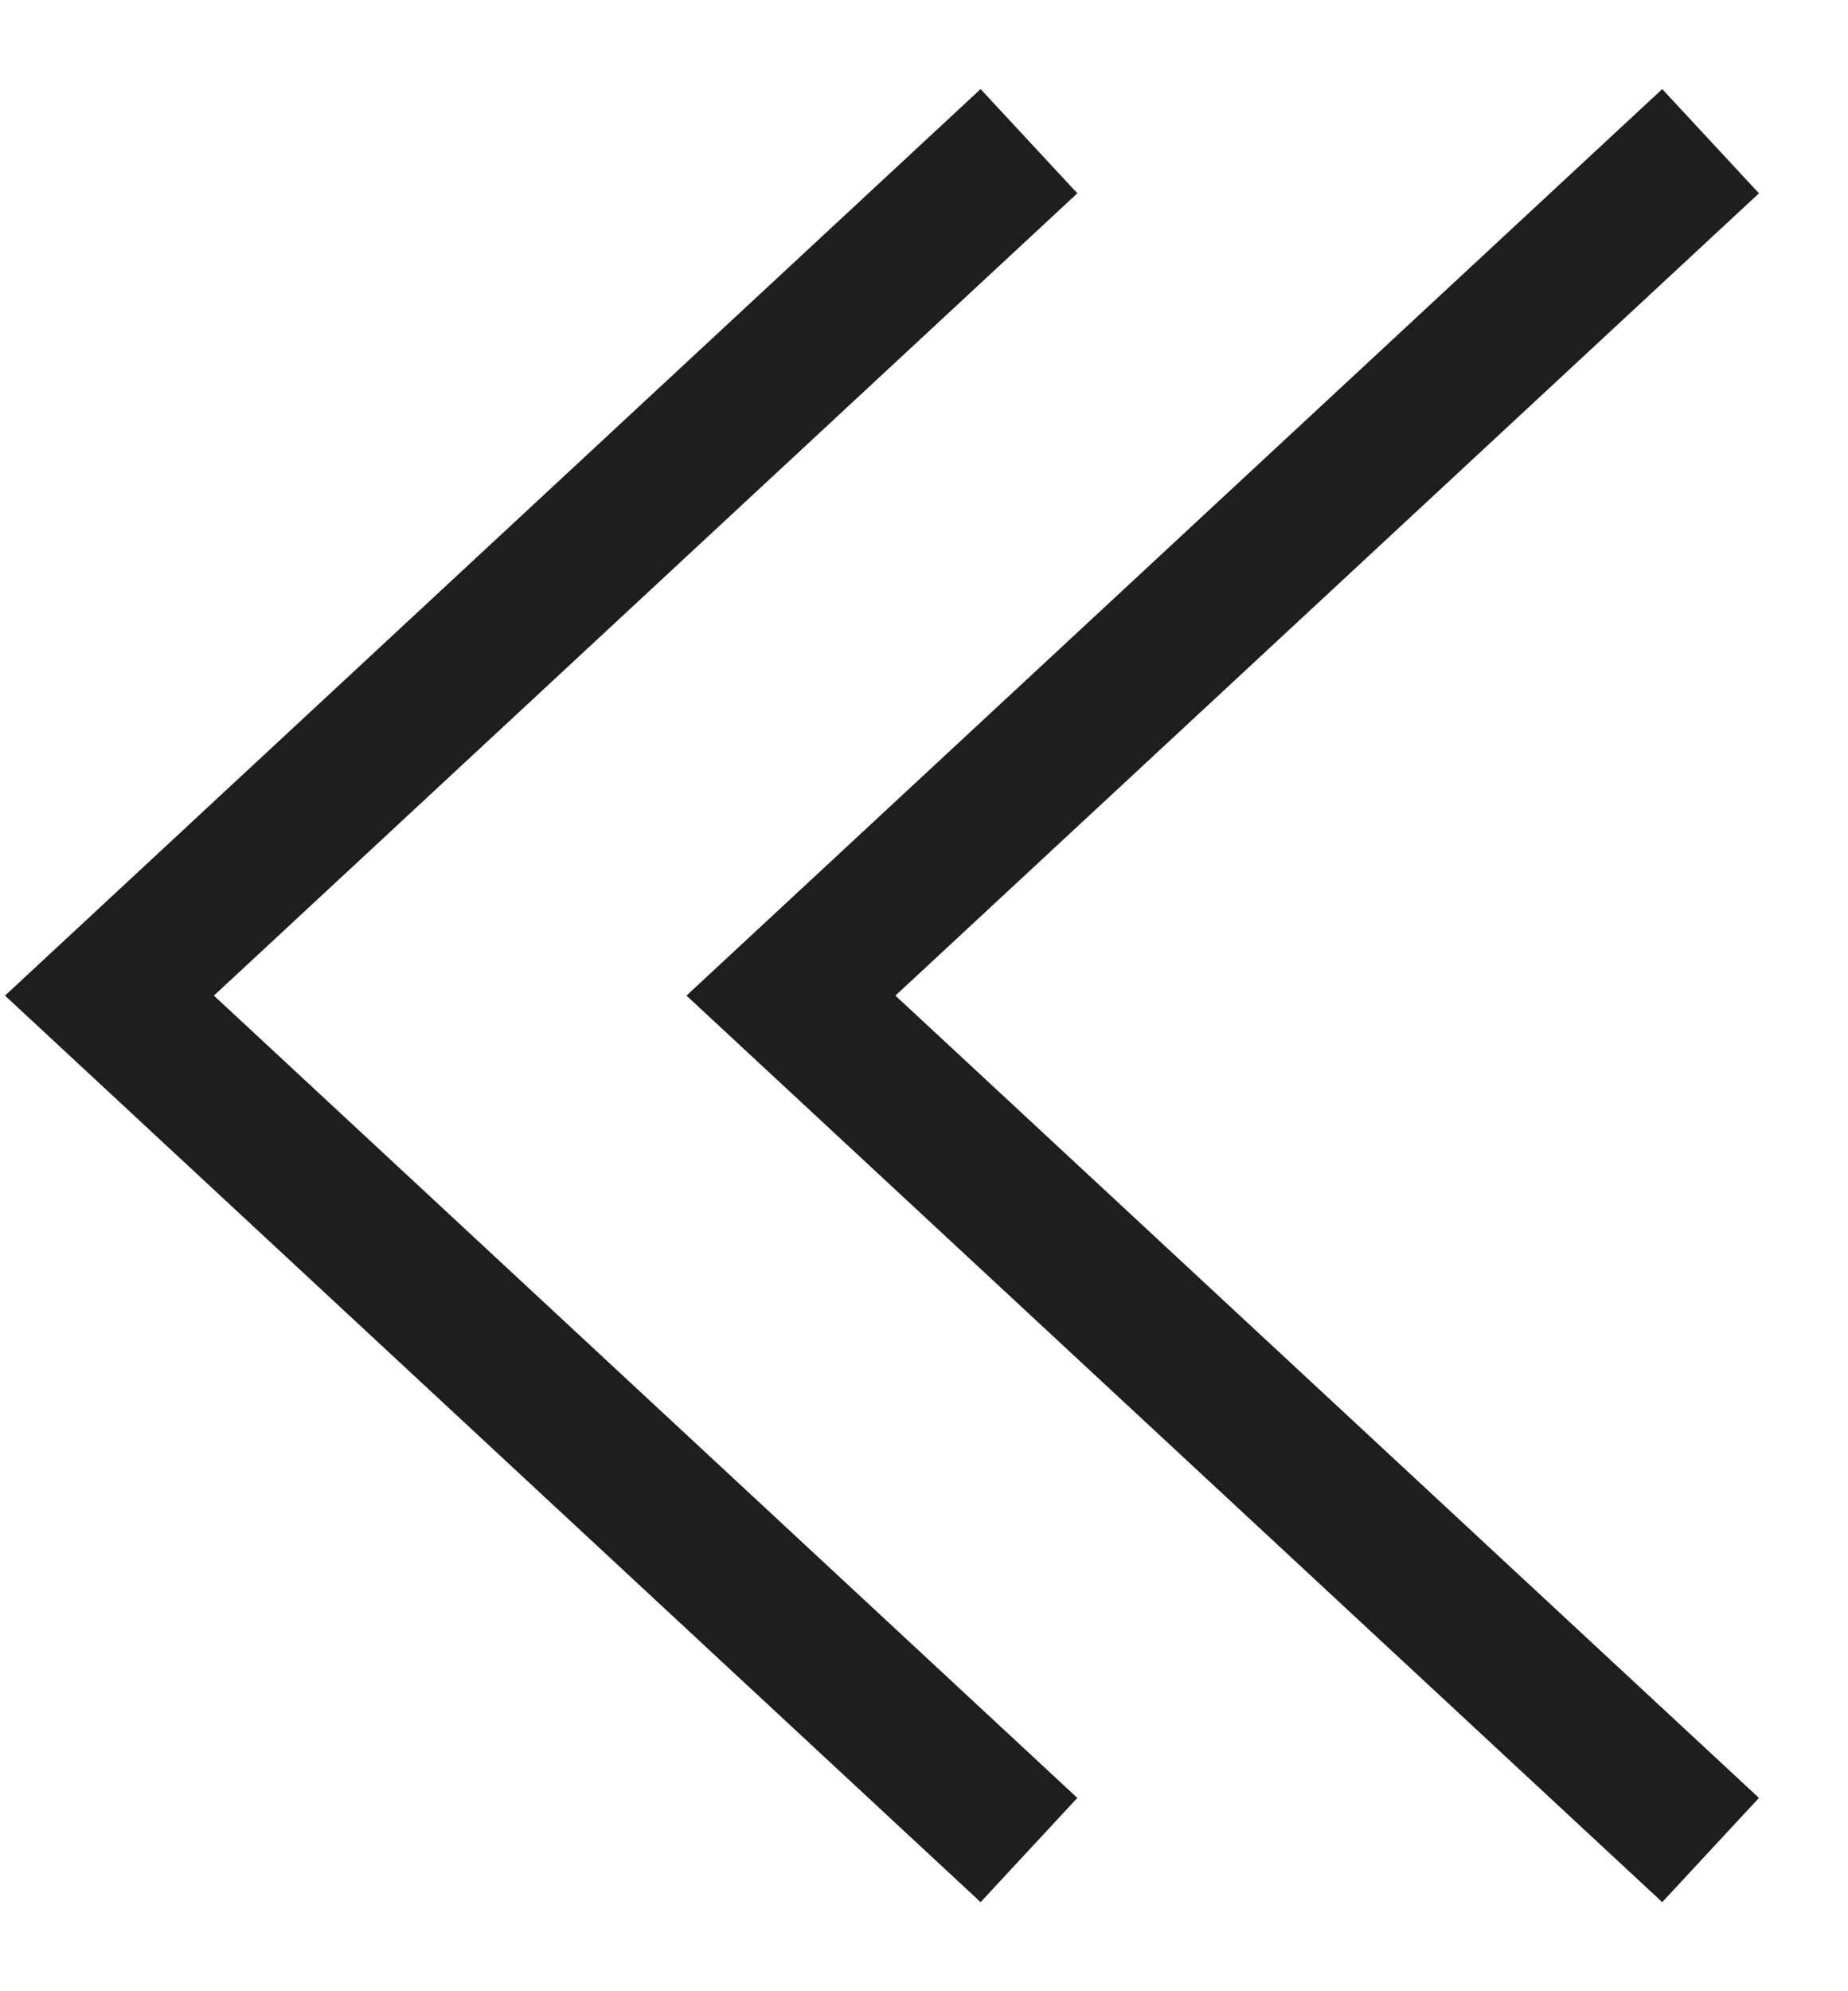 <svg width="13" height="14" viewBox="0 0 13 14" fill="none" xmlns="http://www.w3.org/2000/svg">
<path d="M6.872 12.667L0.77 7L6.872 1.333M11.667 12.667L5.564 7L11.667 1.333" stroke="#1E1E1E" stroke-linecap="square"/>
</svg>
